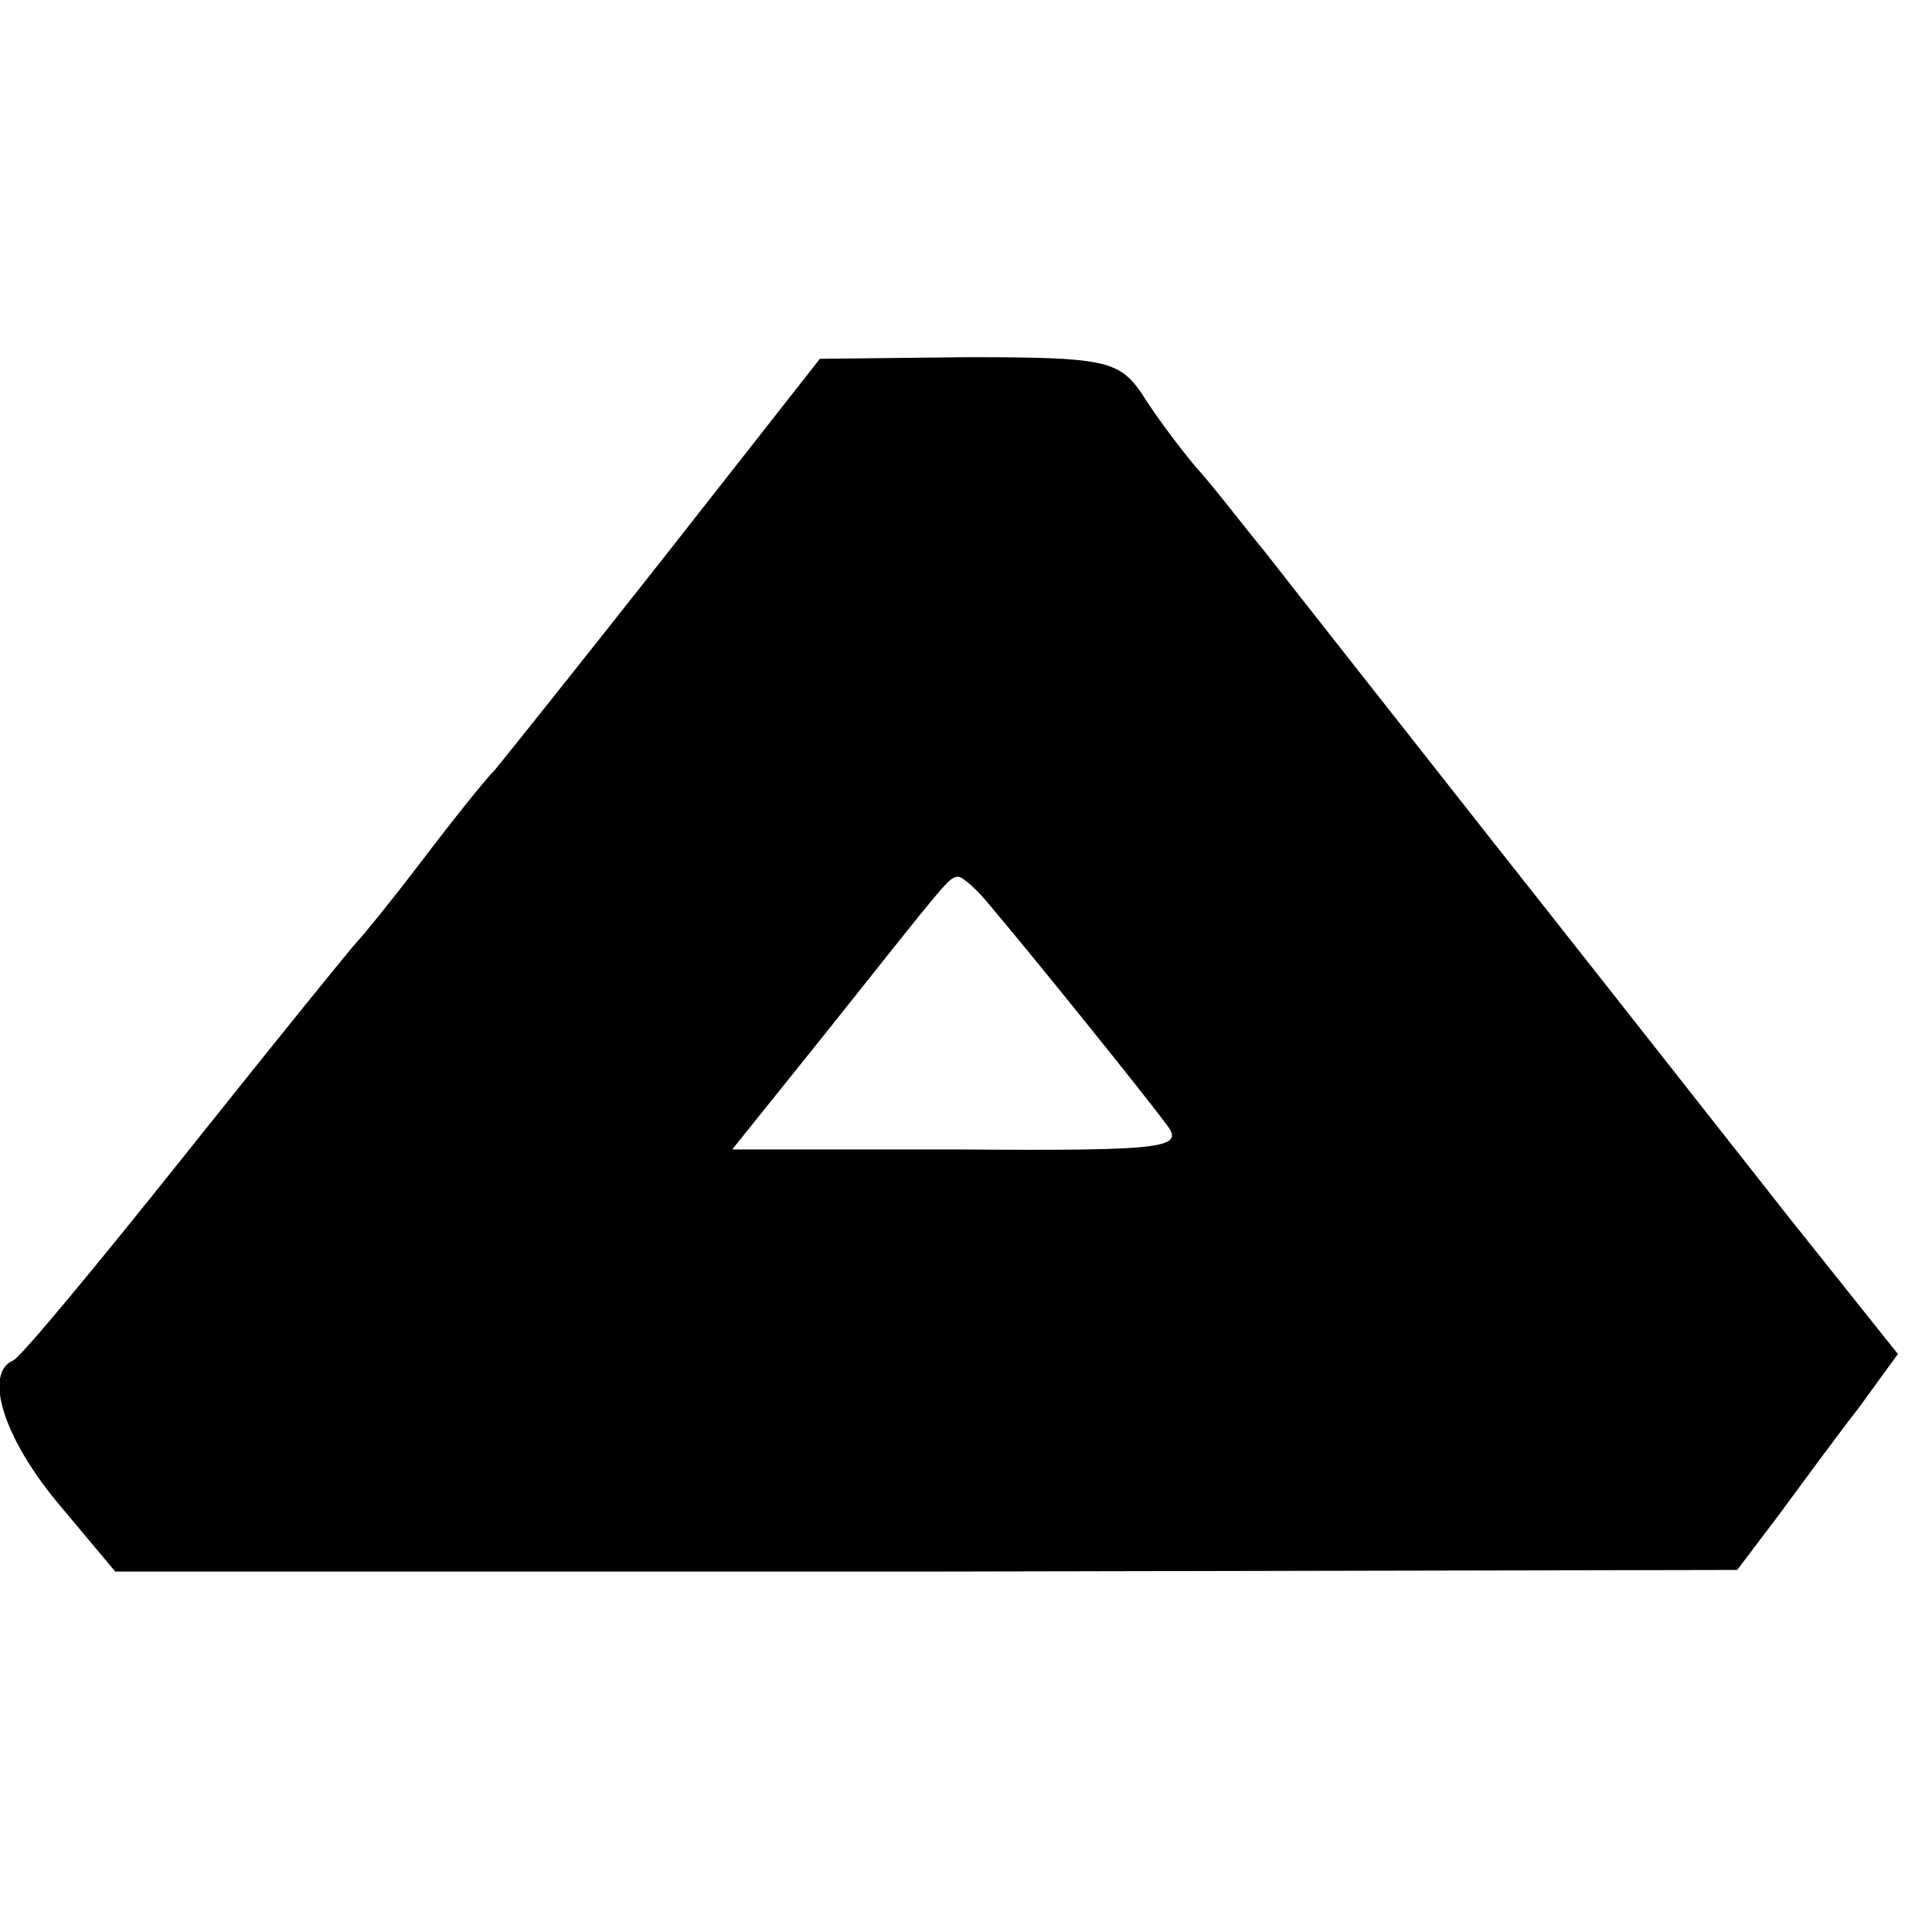 <?xml version="1.0" standalone="no"?>
<!DOCTYPE svg PUBLIC "-//W3C//DTD SVG 20010904//EN"
 "http://www.w3.org/TR/2001/REC-SVG-20010904/DTD/svg10.dtd">
<svg version="1.0" xmlns="http://www.w3.org/2000/svg"
 width="119pt" height="119pt" viewBox="0 0 119 119"
 preserveAspectRatio="xMidYMid meet">
<g transform="translate(0,119) scale(0.1,-0.1)"
fill="#000000" stroke="none">
<path d="M410 848 c-52 -66 -100 -126 -105 -132 -6 -6 -26 -31 -45 -56 -19
-25 -37 -47 -40 -50 -3 -3 -50 -61 -105 -130 -55 -69 -103 -127 -107 -128 -18
-8 -6 -47 27 -87 l36 -43 499 0 500 1 25 33 c14 19 36 49 50 67 l24 33 -67 84
c-37 47 -118 150 -182 231 -63 80 -126 160 -140 178 -14 17 -33 42 -44 54 -10
12 -25 32 -33 45 -14 20 -23 22 -107 22 l-91 -1 -95 -121z m200 -216 c23 -27
94 -115 108 -134 12 -15 3 -17 -127 -16 l-140 0 57 71 c78 98 76 96 82 97 3 0
12 -8 20 -18z"/>
</g>
</svg>
